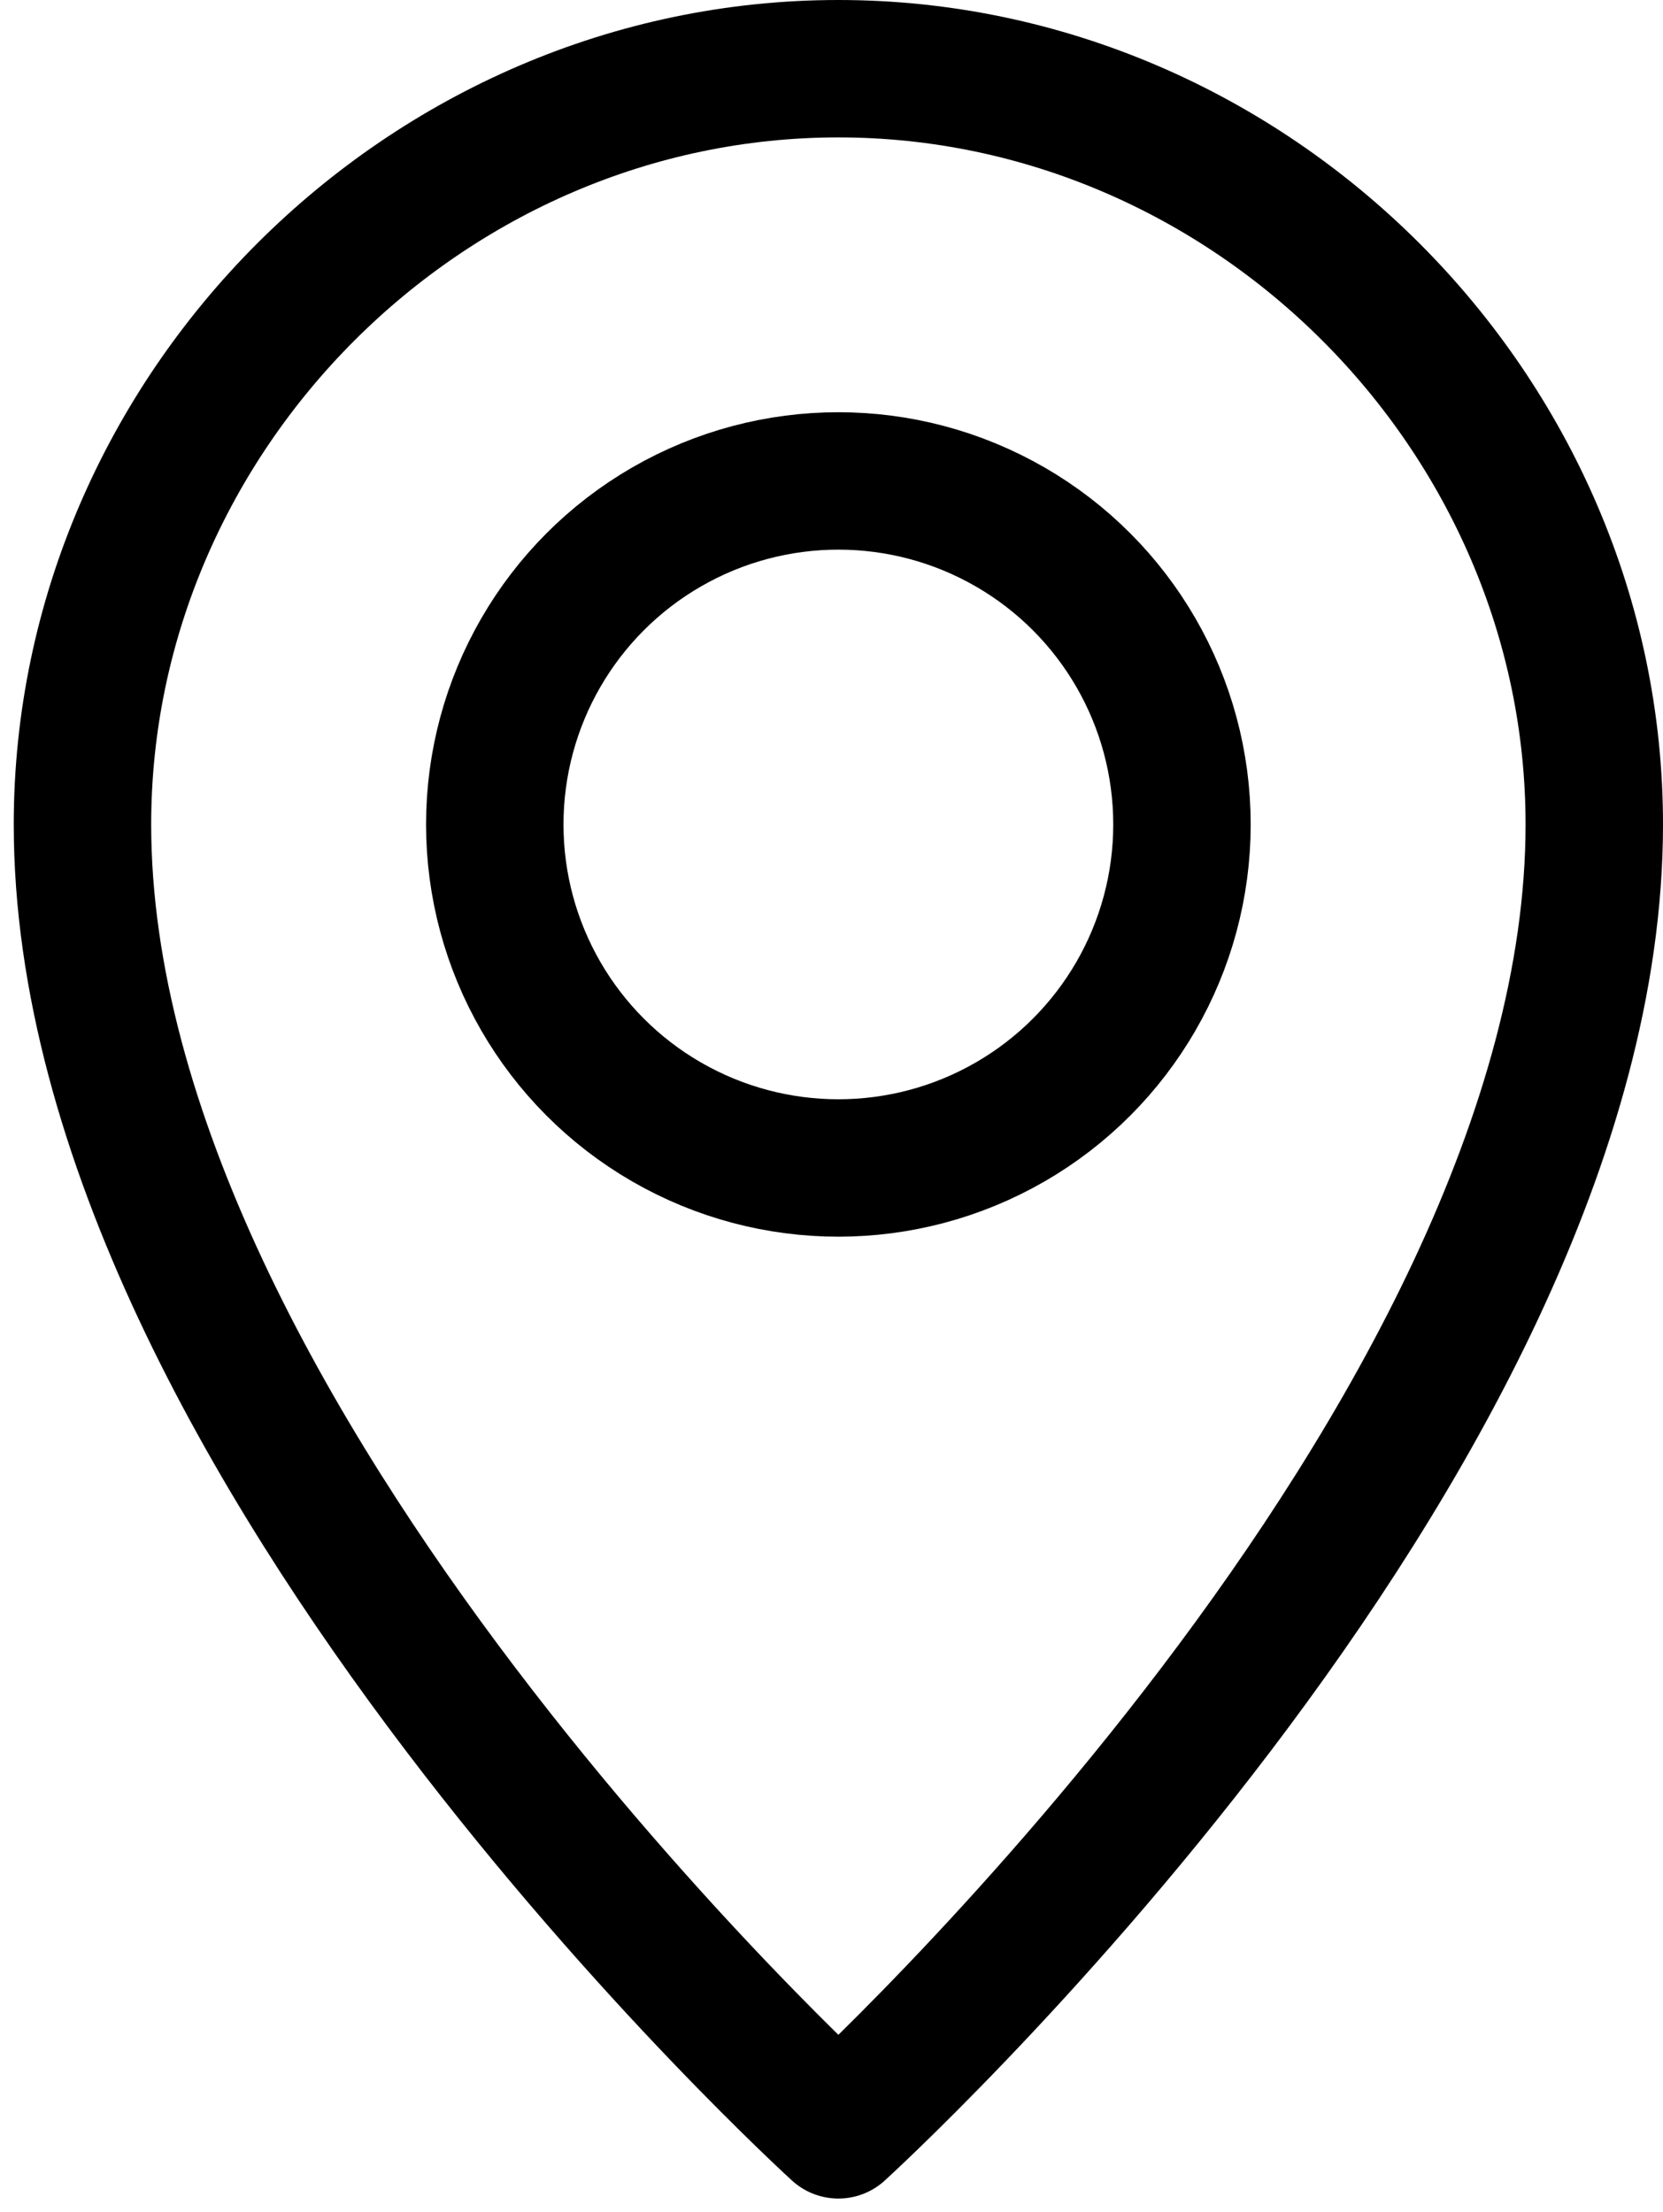 <?xml version="1.0" encoding="utf-8"?>
<!-- Generator: Adobe Illustrator 26.1.0, SVG Export Plug-In . SVG Version: 6.00 Build 0)  -->
<svg version="1.1" id="Ebene_1" xmlns="http://www.w3.org/2000/svg" xmlns:xlink="http://www.w3.org/1999/xlink" x="0px" y="0px"
	 viewBox="0 0 12.1 16.1" style="enable-background:new 0 0 12.1 16.1;" xml:space="preserve">
<style type="text/css">
	.st0{fill:none;stroke:#000000;stroke-linecap:round;stroke-linejoin:round;}
</style>
<g>
	<path class="st0" d="M11.6,6c0,4.5-5.5,9.5-5.5,9.5s-5.5-5-5.5-9.5c0-3,2.5-5.5,5.5-5.5S11.6,3,11.6,6z"/>
	<circle class="st0" cx="6.1" cy="6" r="2.5"/>
</g>
</svg>
